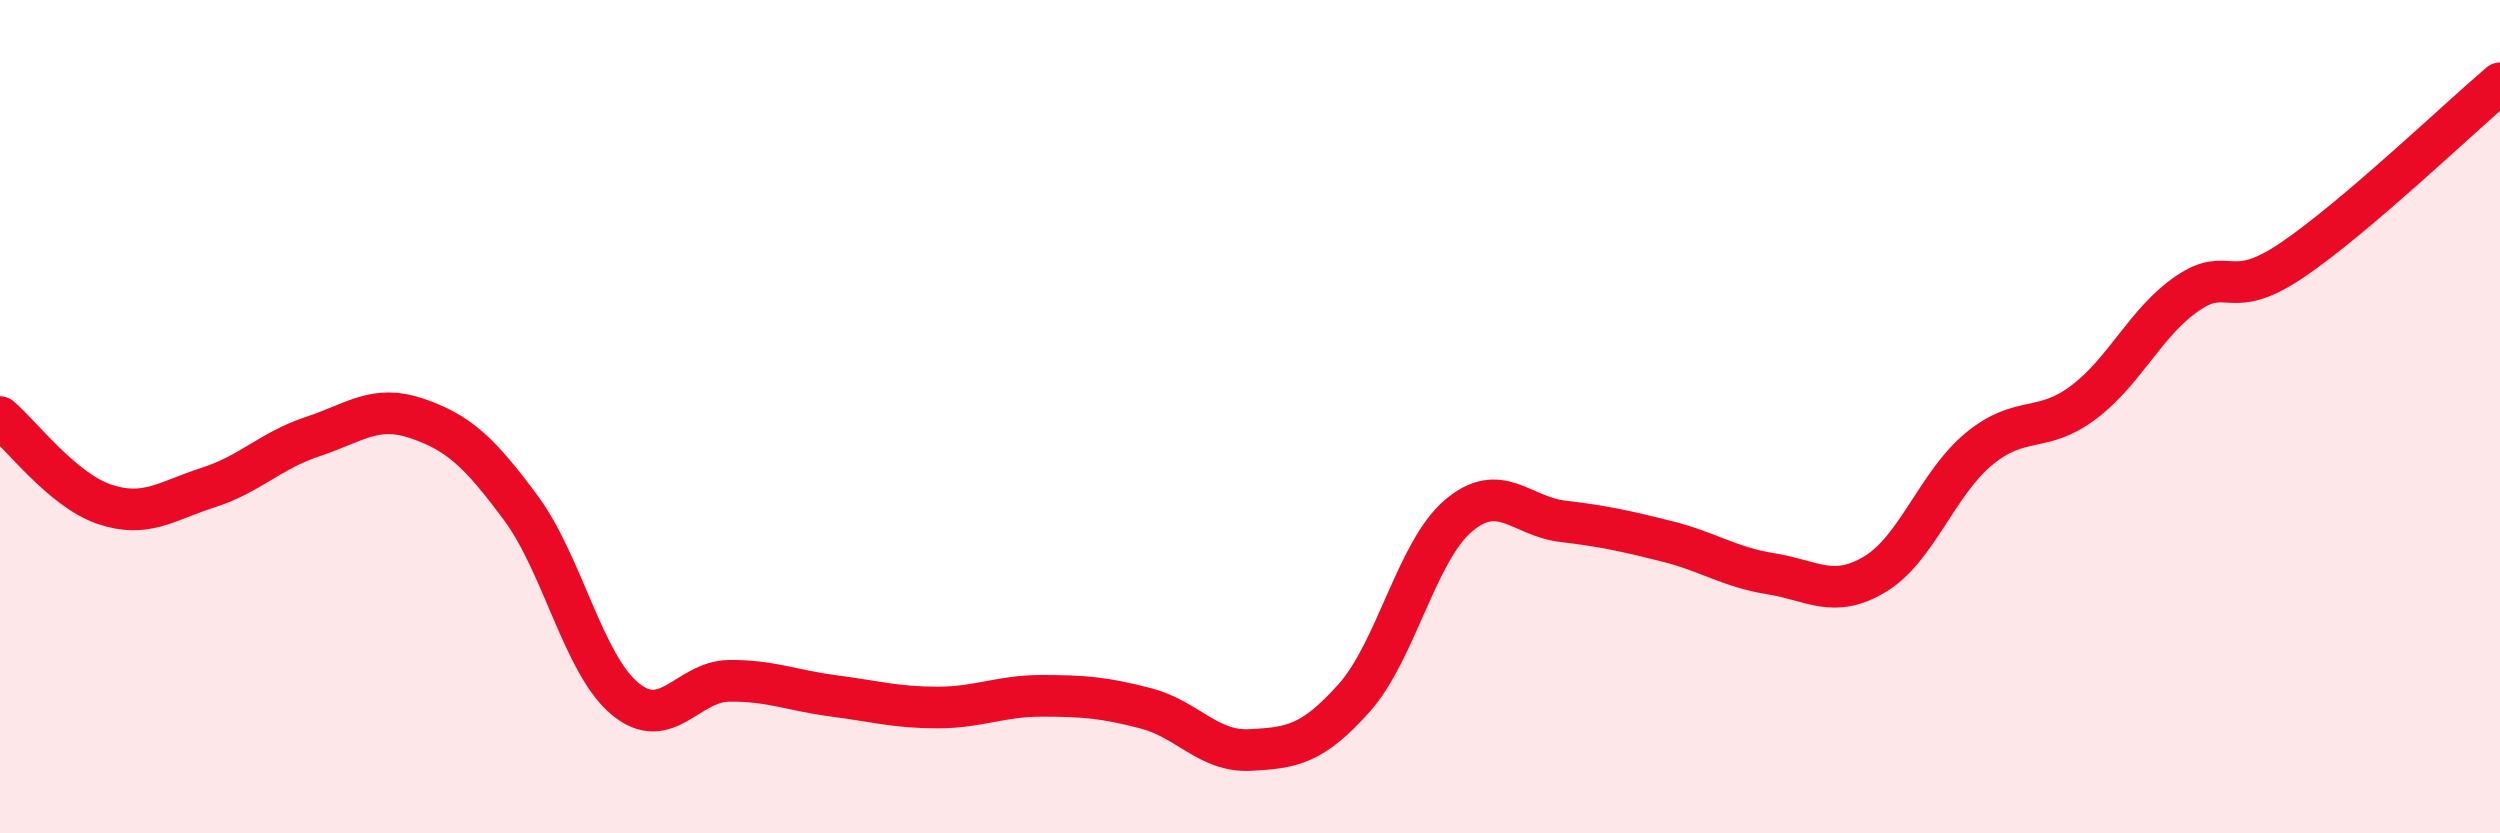 
    <svg width="60" height="20" viewBox="0 0 60 20" xmlns="http://www.w3.org/2000/svg">
      <path
        d="M 0,10.01 C 0.5,10.43 1.5,11.76 2.5,12.1 C 3.5,12.44 4,12.02 5,11.7 C 6,11.38 6.5,10.81 7.5,10.48 C 8.5,10.15 9,9.7 10,10.04 C 11,10.38 11.5,10.84 12.5,12.19 C 13.5,13.54 14,15.94 15,16.77 C 16,17.6 16.5,16.35 17.5,16.34 C 18.5,16.33 19,16.57 20,16.7 C 21,16.83 21.5,16.98 22.5,16.98 C 23.5,16.98 24,16.7 25,16.7 C 26,16.7 26.5,16.74 27.5,17 C 28.5,17.26 29,18.05 30,18 C 31,17.95 31.5,17.87 32.5,16.75 C 33.5,15.63 34,13.23 35,12.38 C 36,11.53 36.5,12.39 37.5,12.51 C 38.5,12.63 39,12.74 40,12.99 C 41,13.24 41.5,13.61 42.5,13.77 C 43.5,13.93 44,14.38 45,13.78 C 46,13.18 46.5,11.59 47.5,10.77 C 48.5,9.95 49,10.41 50,9.66 C 51,8.91 51.5,7.72 52.5,7.04 C 53.5,6.36 53.5,7.26 55,6.25 C 56.5,5.24 59,2.85 60,2L60 20L0 20Z"
        fill="#EB0A25"
        opacity="0.1"
        stroke-linecap="round"
        stroke-linejoin="round"
      />
      <path
        d="M 0,10.01 C 0.5,10.43 1.5,11.76 2.5,12.1 C 3.5,12.44 4,12.02 5,11.7 C 6,11.38 6.5,10.81 7.5,10.48 C 8.5,10.15 9,9.7 10,10.04 C 11,10.38 11.5,10.84 12.5,12.19 C 13.5,13.54 14,15.94 15,16.77 C 16,17.6 16.5,16.35 17.5,16.34 C 18.5,16.33 19,16.57 20,16.7 C 21,16.83 21.5,16.98 22.5,16.98 C 23.5,16.98 24,16.7 25,16.7 C 26,16.7 26.5,16.74 27.5,17 C 28.5,17.26 29,18.05 30,18 C 31,17.95 31.5,17.87 32.5,16.75 C 33.5,15.63 34,13.23 35,12.38 C 36,11.53 36.5,12.39 37.5,12.51 C 38.5,12.63 39,12.74 40,12.99 C 41,13.24 41.5,13.61 42.5,13.77 C 43.5,13.93 44,14.38 45,13.78 C 46,13.18 46.5,11.59 47.5,10.77 C 48.5,9.95 49,10.41 50,9.66 C 51,8.91 51.5,7.72 52.5,7.04 C 53.5,6.36 53.5,7.26 55,6.25 C 56.5,5.24 59,2.85 60,2"
        stroke="#EB0A25"
        stroke-width="1"
        fill="none"
        stroke-linecap="round"
        stroke-linejoin="round"
      />
    </svg>
  